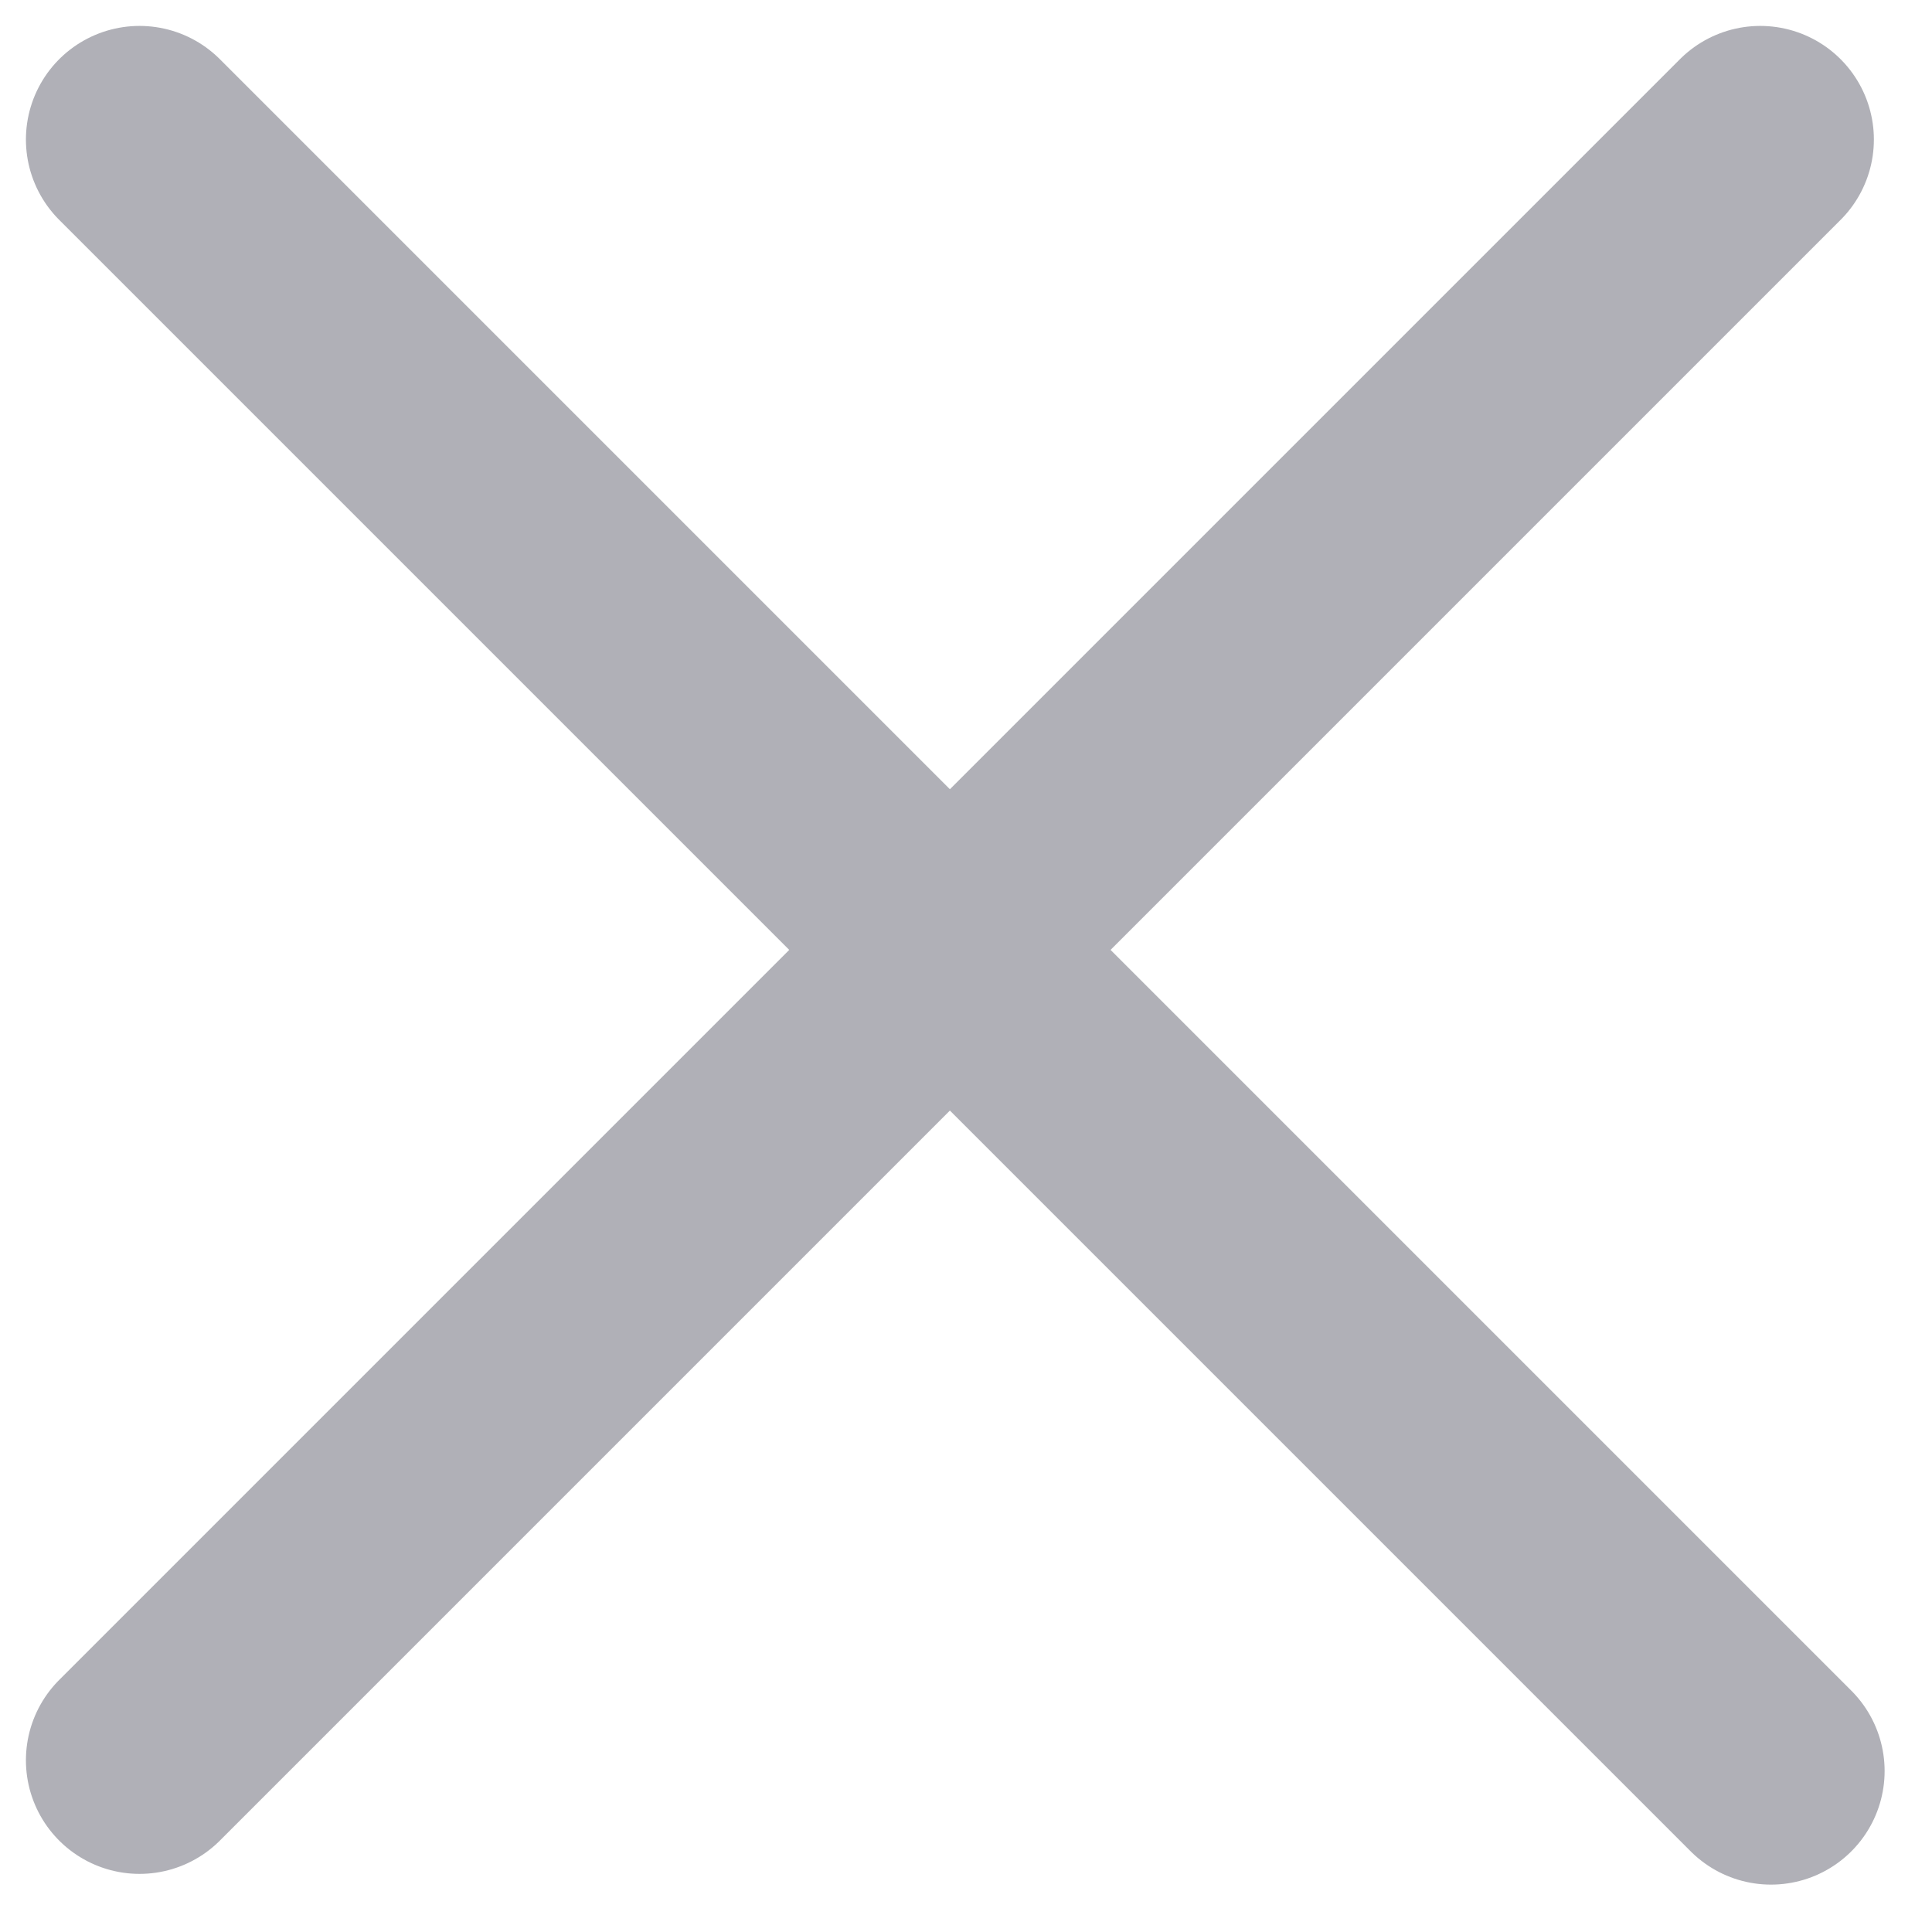 <?xml version="1.0" encoding="utf-8"?>
<!-- Generator: Adobe Illustrator 25.4.1, SVG Export Plug-In . SVG Version: 6.00 Build 0)  -->
<svg version="1.1" id="Layer_1" xmlns="http://www.w3.org/2000/svg" xmlns:xlink="http://www.w3.org/1999/xlink" x="0px" y="0px"
	 viewBox="0 0 18 18" style="enable-background:new 0 0 18 18;" xml:space="preserve">
<style type="text/css">
	.st0{opacity:0.7;}
	.st1{fill:none;stroke:#8E8F98;stroke-width:2.117;stroke-linecap:round;stroke-linejoin:round;}
</style>
<g class="st0">
	<path class="st1" d="M1.3,1.3l15.2,15.2 M1.3,16.4L16.4,1.3"/>
</g>
</svg>
